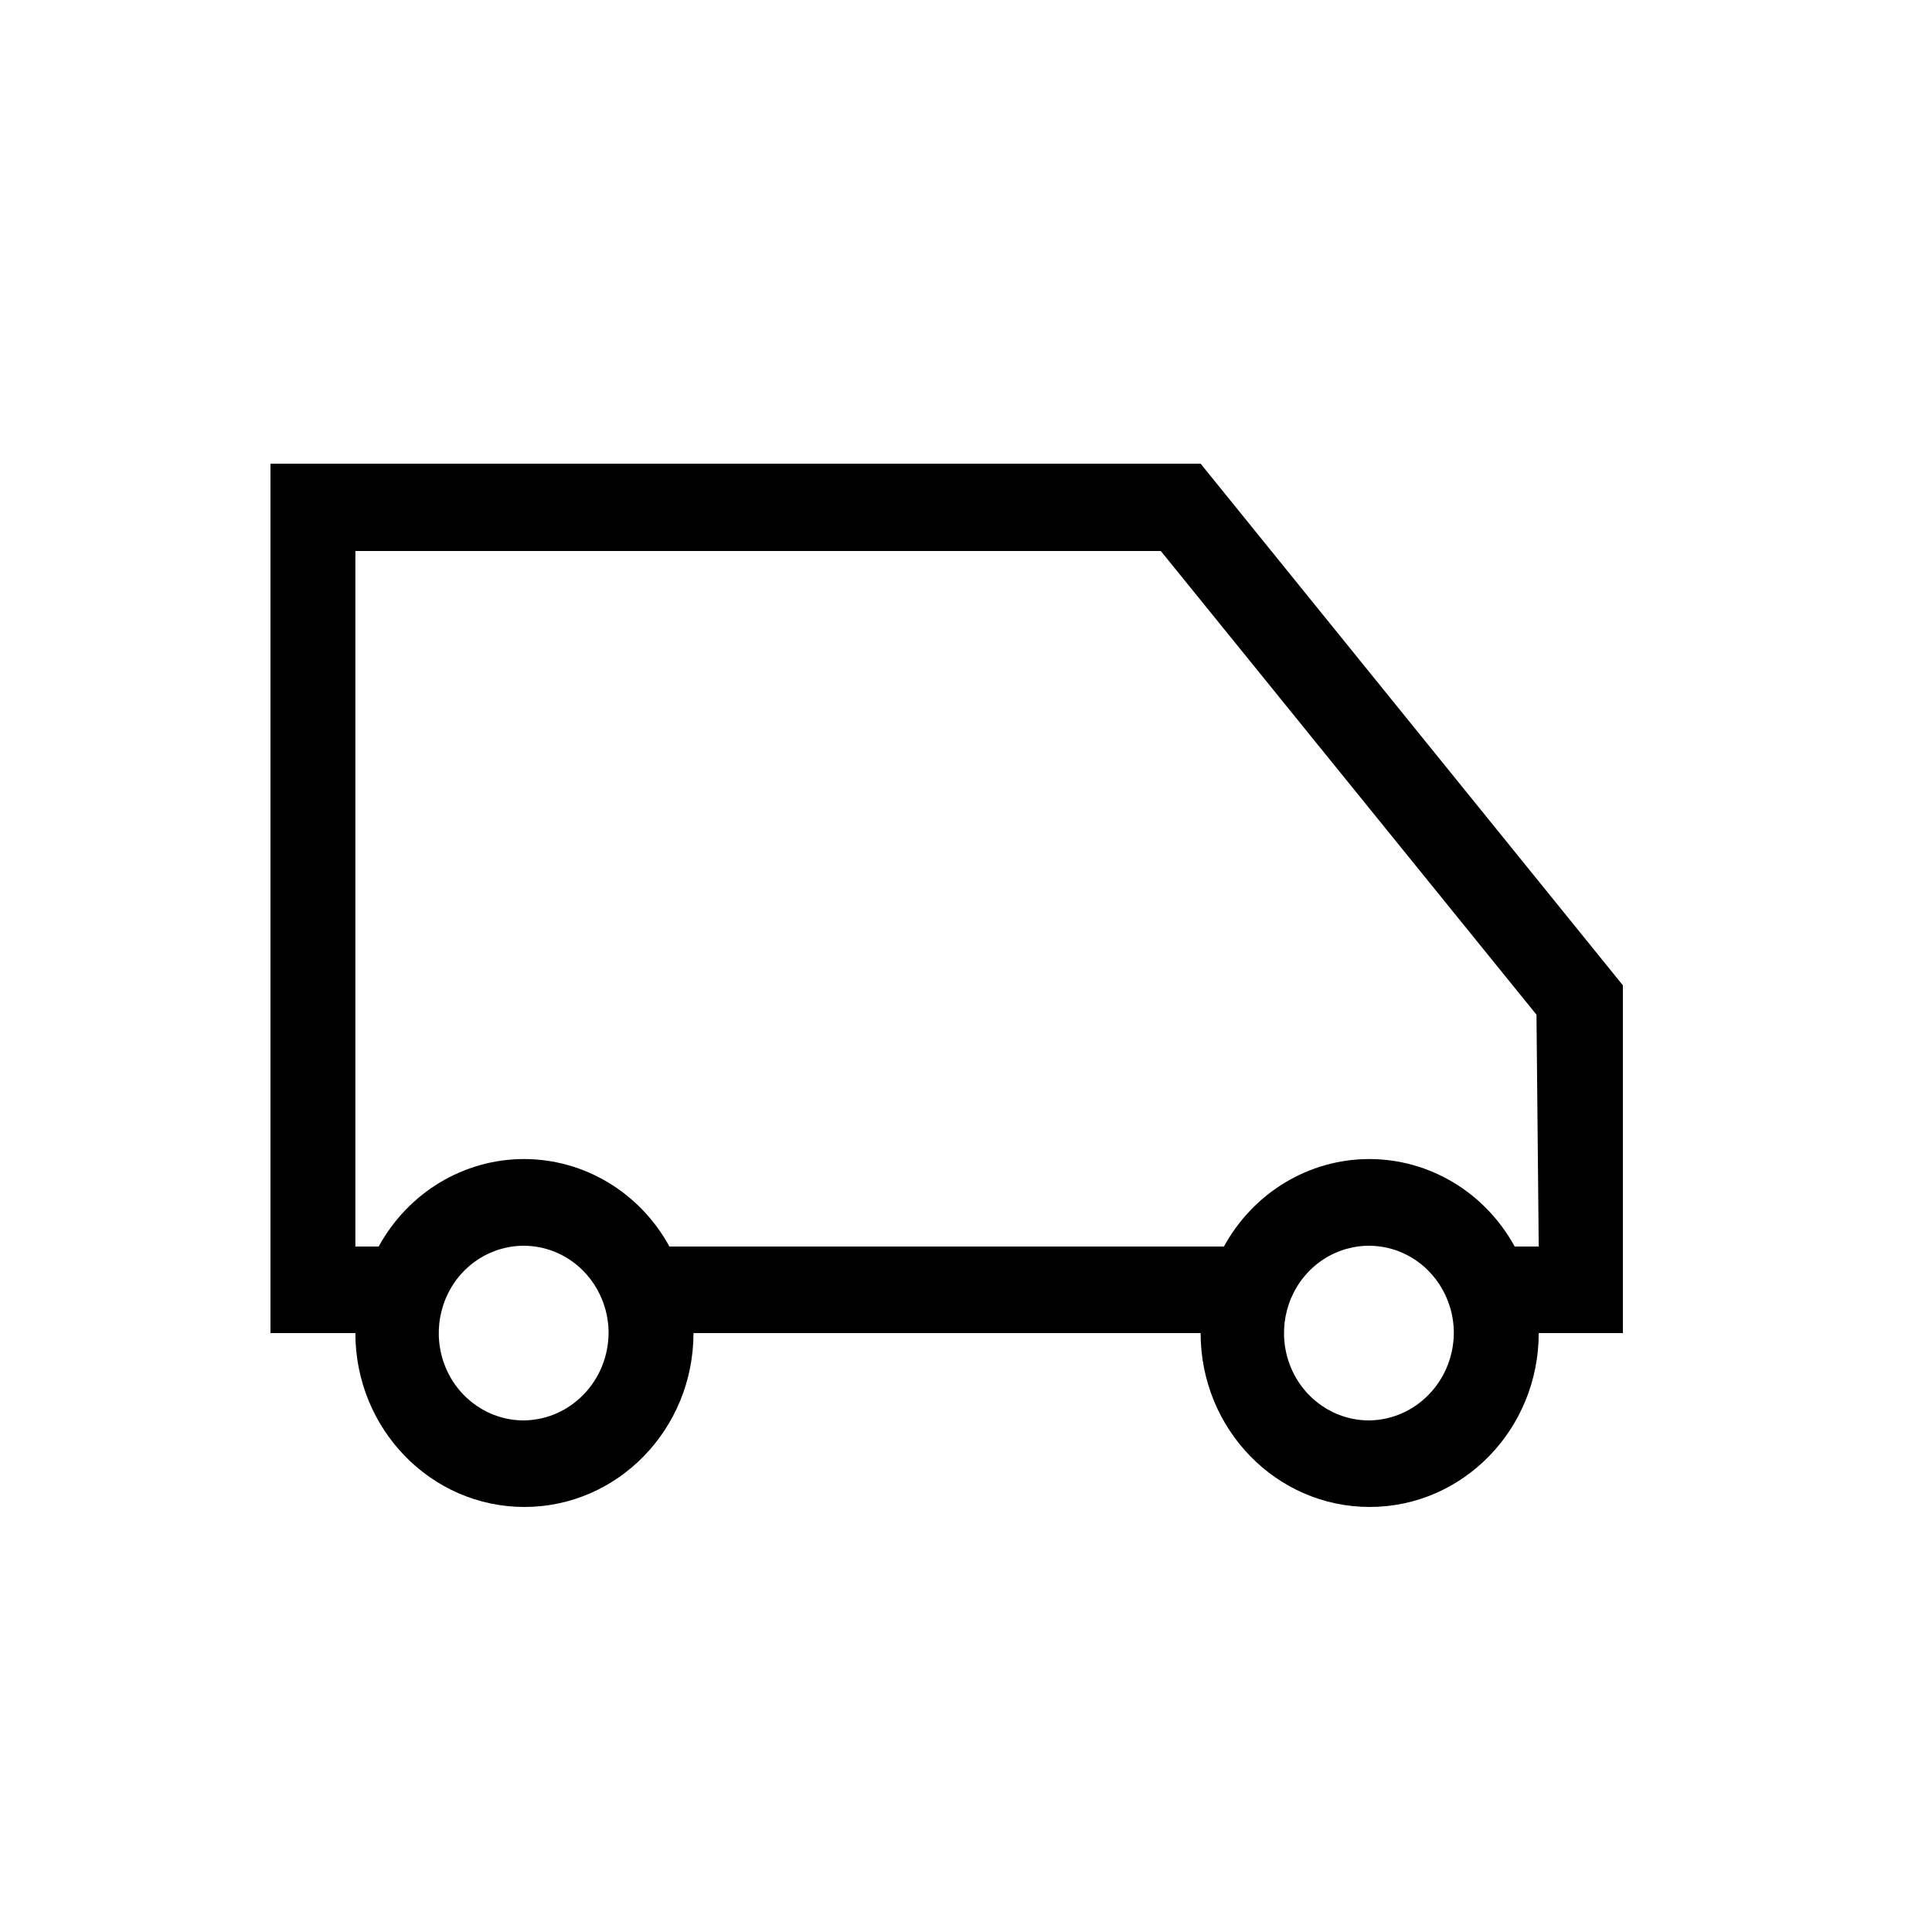 <?xml version="1.0" encoding="UTF-8"?>
<svg width="50px" height="50px" viewBox="0 0 50 50" version="1.1" xmlns="http://www.w3.org/2000/svg" xmlns:xlink="http://www.w3.org/1999/xlink">
    <title>TW Components/Icons/Help &amp; Support/track_order_50px</title>
    <g id="TW-Components/Icons/Help-&amp;-Support/track_order_50px" stroke="none" stroke-width="1" fill="none" fill-rule="evenodd">
        <path d="M31.072,12 L7,12 L7,34.5 L9.197,34.5 C9.197,36.985 11.156,39 13.572,39 C15.988,39 17.947,36.985 17.947,34.5 L31.072,34.5 C31.072,36.985 33.031,39 35.447,39 C37.863,39 39.822,36.985 39.822,34.5 L42,34.5 L42,25.5 L31.072,12 Z M13.572,36.76 C12.682,36.768 11.875,36.223 11.528,35.379 C11.182,34.535 11.365,33.56 11.992,32.909 C12.619,32.259 13.566,32.062 14.389,32.41 C15.213,32.759 15.75,33.584 15.75,34.5 C15.74,35.736 14.774,36.738 13.572,36.76 Z M35.447,36.76 C34.557,36.768 33.75,36.223 33.403,35.379 C33.057,34.535 33.24,33.56 33.867,32.909 C34.494,32.259 35.441,32.062 36.264,32.41 C37.088,32.759 37.625,33.584 37.625,34.5 C37.615,35.736 36.649,36.738 35.447,36.76 Z M39.822,32.26 L39.2,32.26 C38.435,30.862 36.997,29.996 35.438,29.996 C33.878,29.996 32.44,30.862 31.675,32.26 L17.325,32.26 C16.56,30.862 15.122,29.996 13.562,29.996 C12.003,29.996 10.565,30.862 9.8,32.26 L9.197,32.26 L9.197,14.26 L30.042,14.26 L39.764,26.26 L39.822,32.26 Z" id="Color" fill="#000000"></path>
    </g>
</svg>